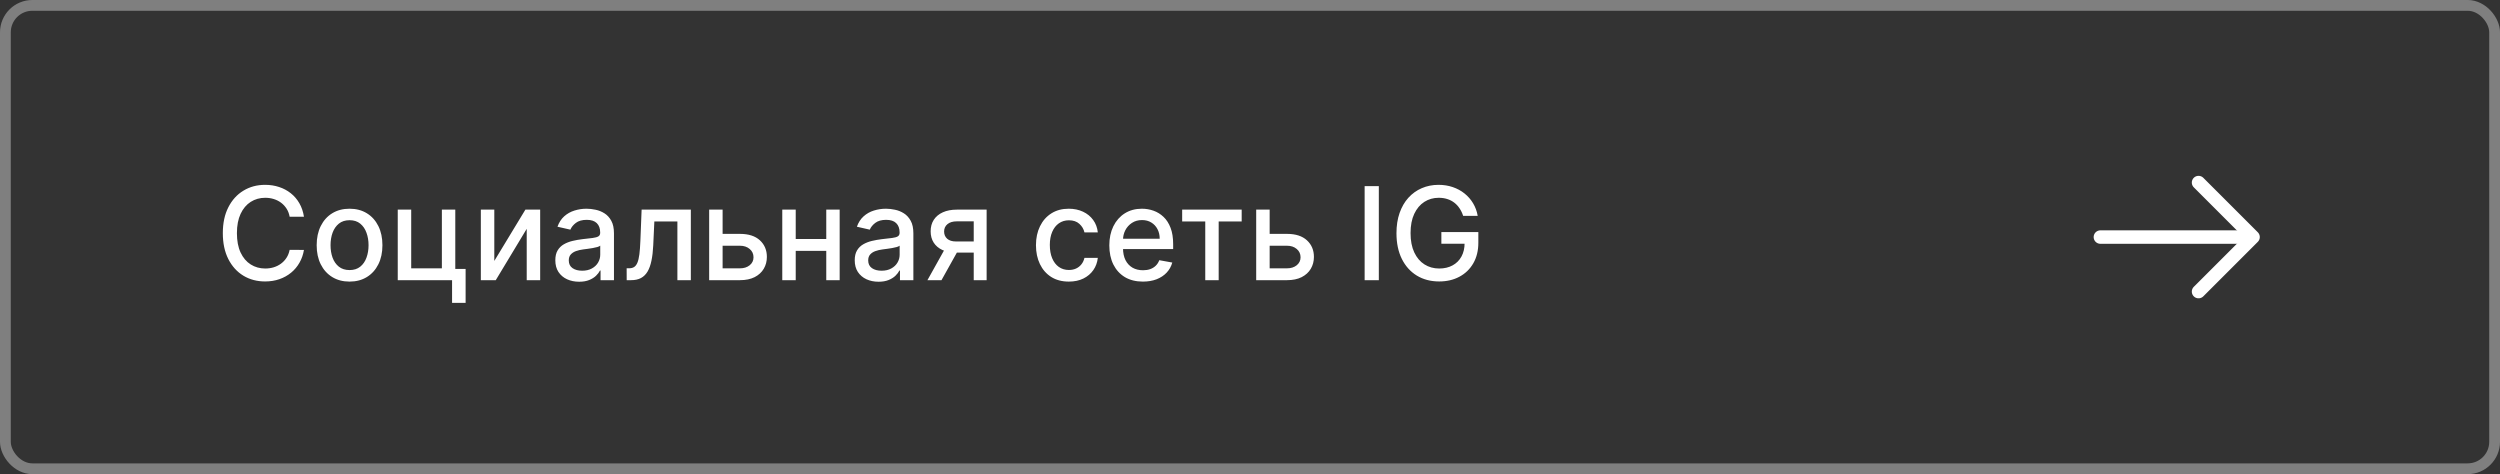<?xml version="1.0" encoding="UTF-8"?> <svg xmlns="http://www.w3.org/2000/svg" width="232" height="44" viewBox="0 0 232 44" fill="none"><rect x="0" y="0" width="232" height="44" fill="#333333" stroke="none"/><rect x="0.5" y="0.5" width="231" height="43" rx="2.5" stroke="#7F7F7F"></rect><path d="M28.207 20.111H26.878C26.827 19.827 26.732 19.577 26.592 19.361C26.453 19.145 26.283 18.962 26.081 18.811C25.879 18.66 25.653 18.547 25.403 18.47C25.156 18.393 24.893 18.355 24.615 18.355C24.112 18.355 23.662 18.482 23.264 18.734C22.869 18.987 22.557 19.358 22.327 19.847C22.099 20.335 21.986 20.932 21.986 21.636C21.986 22.347 22.099 22.946 22.327 23.435C22.557 23.923 22.871 24.293 23.268 24.543C23.666 24.793 24.114 24.918 24.611 24.918C24.886 24.918 25.148 24.881 25.395 24.807C25.645 24.73 25.871 24.618 26.072 24.47C26.274 24.322 26.445 24.142 26.584 23.929C26.726 23.713 26.824 23.466 26.878 23.188L28.207 23.192C28.136 23.621 27.999 24.016 27.794 24.376C27.592 24.734 27.332 25.044 27.014 25.305C26.699 25.564 26.338 25.764 25.932 25.906C25.526 26.048 25.082 26.119 24.602 26.119C23.847 26.119 23.173 25.94 22.582 25.582C21.991 25.222 21.526 24.706 21.185 24.035C20.847 23.365 20.678 22.565 20.678 21.636C20.678 20.704 20.848 19.905 21.189 19.237C21.53 18.567 21.996 18.053 22.587 17.695C23.178 17.334 23.849 17.153 24.602 17.153C25.065 17.153 25.497 17.22 25.898 17.354C26.301 17.484 26.663 17.678 26.984 17.933C27.305 18.186 27.571 18.496 27.781 18.862C27.991 19.226 28.134 19.642 28.207 20.111ZM32.438 26.132C31.824 26.132 31.289 25.991 30.831 25.71C30.374 25.429 30.019 25.035 29.766 24.53C29.513 24.024 29.387 23.433 29.387 22.757C29.387 22.078 29.513 21.484 29.766 20.976C30.019 20.467 30.374 20.072 30.831 19.791C31.289 19.51 31.824 19.369 32.438 19.369C33.051 19.369 33.587 19.51 34.044 19.791C34.502 20.072 34.857 20.467 35.11 20.976C35.363 21.484 35.489 22.078 35.489 22.757C35.489 23.433 35.363 24.024 35.11 24.53C34.857 25.035 34.502 25.429 34.044 25.71C33.587 25.991 33.051 26.132 32.438 26.132ZM32.442 25.062C32.84 25.062 33.169 24.957 33.431 24.747C33.692 24.537 33.885 24.257 34.01 23.908C34.138 23.558 34.202 23.173 34.202 22.753C34.202 22.335 34.138 21.952 34.01 21.602C33.885 21.25 33.692 20.967 33.431 20.754C33.169 20.541 32.84 20.435 32.442 20.435C32.041 20.435 31.709 20.541 31.445 20.754C31.184 20.967 30.989 21.25 30.861 21.602C30.736 21.952 30.674 22.335 30.674 22.753C30.674 23.173 30.736 23.558 30.861 23.908C30.989 24.257 31.184 24.537 31.445 24.747C31.709 24.957 32.041 25.062 32.442 25.062ZM42.251 19.454V24.956H43.209V28.109H41.952V26H36.911V19.454H38.16V24.901H41.006V19.454H42.251ZM45.871 24.215L48.756 19.454H50.128V26H48.879V21.236L46.007 26H44.622V19.454H45.871V24.215ZM53.746 26.145C53.331 26.145 52.956 26.068 52.621 25.915C52.285 25.759 52.02 25.533 51.824 25.237C51.631 24.942 51.534 24.579 51.534 24.151C51.534 23.781 51.605 23.477 51.747 23.239C51.889 23 52.081 22.811 52.322 22.672C52.564 22.533 52.834 22.428 53.132 22.357C53.43 22.285 53.734 22.232 54.044 22.195C54.436 22.149 54.754 22.112 54.999 22.084C55.243 22.053 55.42 22.003 55.531 21.935C55.642 21.866 55.697 21.756 55.697 21.602V21.572C55.697 21.2 55.592 20.912 55.382 20.707C55.175 20.503 54.865 20.401 54.453 20.401C54.024 20.401 53.686 20.496 53.439 20.686C53.195 20.874 53.026 21.082 52.932 21.312L51.734 21.04C51.876 20.642 52.084 20.321 52.356 20.077C52.632 19.829 52.949 19.651 53.307 19.54C53.665 19.426 54.041 19.369 54.436 19.369C54.697 19.369 54.974 19.401 55.267 19.463C55.562 19.523 55.838 19.634 56.094 19.796C56.352 19.957 56.564 20.189 56.729 20.49C56.894 20.788 56.976 21.176 56.976 21.653V26H55.731V25.105H55.68C55.598 25.27 55.474 25.432 55.31 25.591C55.145 25.75 54.933 25.882 54.675 25.987C54.416 26.092 54.106 26.145 53.746 26.145ZM54.023 25.122C54.375 25.122 54.676 25.053 54.926 24.913C55.179 24.774 55.371 24.592 55.501 24.368C55.635 24.141 55.702 23.898 55.702 23.639V22.796C55.656 22.841 55.568 22.884 55.438 22.923C55.31 22.96 55.163 22.993 54.999 23.021C54.834 23.047 54.673 23.071 54.517 23.094C54.361 23.114 54.23 23.131 54.125 23.145C53.878 23.176 53.652 23.229 53.447 23.303C53.246 23.376 53.084 23.483 52.962 23.622C52.842 23.759 52.783 23.94 52.783 24.168C52.783 24.483 52.899 24.722 53.132 24.884C53.365 25.043 53.662 25.122 54.023 25.122ZM58.157 26L58.153 24.896H58.387C58.569 24.896 58.721 24.858 58.843 24.781C58.968 24.702 59.071 24.568 59.15 24.381C59.23 24.193 59.291 23.935 59.334 23.605C59.376 23.273 59.407 22.855 59.427 22.352L59.542 19.454H64.11V26H62.862V20.554H60.723L60.62 22.778C60.595 23.318 60.539 23.79 60.454 24.193C60.372 24.597 60.251 24.933 60.092 25.203C59.933 25.47 59.728 25.671 59.478 25.804C59.228 25.935 58.924 26 58.566 26H58.157ZM66.769 21.704H68.669C69.47 21.704 70.087 21.903 70.519 22.301C70.95 22.699 71.166 23.212 71.166 23.84C71.166 24.249 71.07 24.616 70.876 24.943C70.683 25.27 70.401 25.528 70.028 25.719C69.656 25.906 69.203 26 68.669 26H65.81V19.454H67.058V24.901H68.669C69.035 24.901 69.337 24.805 69.572 24.615C69.808 24.422 69.926 24.176 69.926 23.878C69.926 23.562 69.808 23.305 69.572 23.107C69.337 22.905 69.035 22.804 68.669 22.804H66.769V21.704ZM77.031 22.178V23.281H73.485V22.178H77.031ZM73.843 19.454V26H72.595V19.454H73.843ZM77.921 19.454V26H76.677V19.454H77.921ZM81.531 26.145C81.116 26.145 80.741 26.068 80.406 25.915C80.071 25.759 79.805 25.533 79.609 25.237C79.416 24.942 79.319 24.579 79.319 24.151C79.319 23.781 79.39 23.477 79.532 23.239C79.674 23 79.866 22.811 80.108 22.672C80.349 22.533 80.619 22.428 80.917 22.357C81.216 22.285 81.519 22.232 81.829 22.195C82.221 22.149 82.539 22.112 82.784 22.084C83.028 22.053 83.206 22.003 83.316 21.935C83.427 21.866 83.483 21.756 83.483 21.602V21.572C83.483 21.2 83.377 20.912 83.167 20.707C82.96 20.503 82.65 20.401 82.238 20.401C81.809 20.401 81.471 20.496 81.224 20.686C80.98 20.874 80.811 21.082 80.717 21.312L79.519 21.04C79.662 20.642 79.869 20.321 80.142 20.077C80.417 19.829 80.734 19.651 81.092 19.54C81.45 19.426 81.826 19.369 82.221 19.369C82.483 19.369 82.76 19.401 83.052 19.463C83.348 19.523 83.623 19.634 83.879 19.796C84.137 19.957 84.349 20.189 84.514 20.49C84.679 20.788 84.761 21.176 84.761 21.653V26H83.517V25.105H83.466C83.383 25.27 83.26 25.432 83.095 25.591C82.93 25.75 82.718 25.882 82.46 25.987C82.201 26.092 81.892 26.145 81.531 26.145ZM81.808 25.122C82.16 25.122 82.461 25.053 82.711 24.913C82.964 24.774 83.156 24.592 83.287 24.368C83.42 24.141 83.487 23.898 83.487 23.639V22.796C83.441 22.841 83.353 22.884 83.223 22.923C83.095 22.96 82.948 22.993 82.784 23.021C82.619 23.047 82.459 23.071 82.302 23.094C82.146 23.114 82.015 23.131 81.91 23.145C81.663 23.176 81.437 23.229 81.233 23.303C81.031 23.376 80.869 23.483 80.747 23.622C80.627 23.759 80.568 23.94 80.568 24.168C80.568 24.483 80.684 24.722 80.917 24.884C81.15 25.043 81.447 25.122 81.808 25.122ZM90.362 26V20.541H88.793C88.421 20.541 88.131 20.628 87.924 20.801C87.717 20.974 87.613 21.202 87.613 21.483C87.613 21.761 87.708 21.986 87.898 22.156C88.092 22.324 88.362 22.408 88.708 22.408H90.732V23.439H88.708C88.225 23.439 87.808 23.359 87.455 23.2C87.106 23.038 86.836 22.81 86.646 22.514C86.458 22.219 86.364 21.869 86.364 21.466C86.364 21.054 86.461 20.699 86.654 20.401C86.85 20.099 87.13 19.866 87.494 19.702C87.86 19.537 88.293 19.454 88.793 19.454H91.559V26H90.362ZM86.066 26L87.911 22.693H89.215L87.37 26H86.066ZM99.188 26.132C98.554 26.132 98.009 25.989 97.552 25.702C97.097 25.412 96.748 25.013 96.503 24.504C96.259 23.996 96.137 23.413 96.137 22.757C96.137 22.092 96.262 21.506 96.512 20.997C96.762 20.486 97.114 20.087 97.569 19.8C98.023 19.513 98.559 19.369 99.175 19.369C99.672 19.369 100.115 19.462 100.505 19.646C100.894 19.828 101.208 20.084 101.446 20.413C101.688 20.743 101.831 21.128 101.877 21.568H100.637C100.569 21.261 100.412 20.997 100.168 20.776C99.927 20.554 99.603 20.443 99.196 20.443C98.841 20.443 98.53 20.537 98.263 20.724C97.999 20.909 97.793 21.173 97.645 21.517C97.498 21.858 97.424 22.261 97.424 22.727C97.424 23.204 97.496 23.616 97.641 23.963C97.786 24.31 97.99 24.578 98.255 24.768C98.522 24.959 98.836 25.054 99.196 25.054C99.438 25.054 99.657 25.01 99.853 24.922C100.051 24.831 100.218 24.702 100.351 24.534C100.488 24.366 100.583 24.165 100.637 23.929H101.877C101.831 24.352 101.694 24.73 101.463 25.062C101.233 25.395 100.925 25.656 100.539 25.847C100.155 26.037 99.705 26.132 99.188 26.132ZM106.06 26.132C105.415 26.132 104.86 25.994 104.394 25.719C103.931 25.44 103.573 25.05 103.32 24.547C103.07 24.041 102.945 23.449 102.945 22.77C102.945 22.099 103.07 21.509 103.32 20.997C103.573 20.486 103.925 20.087 104.377 19.8C104.832 19.513 105.363 19.369 105.971 19.369C106.34 19.369 106.698 19.43 107.045 19.553C107.391 19.675 107.702 19.866 107.978 20.128C108.254 20.389 108.471 20.729 108.63 21.146C108.789 21.561 108.869 22.065 108.869 22.659V23.111H103.665V22.156H107.62C107.62 21.821 107.552 21.524 107.415 21.266C107.279 21.004 107.087 20.798 106.84 20.648C106.596 20.497 106.309 20.422 105.979 20.422C105.621 20.422 105.309 20.51 105.042 20.686C104.778 20.859 104.573 21.087 104.428 21.368C104.286 21.646 104.215 21.949 104.215 22.276V23.021C104.215 23.459 104.292 23.831 104.445 24.138C104.602 24.445 104.819 24.679 105.097 24.841C105.376 25 105.701 25.079 106.073 25.079C106.315 25.079 106.535 25.046 106.734 24.977C106.933 24.906 107.104 24.801 107.249 24.662C107.394 24.523 107.505 24.351 107.582 24.146L108.788 24.364C108.691 24.719 108.518 25.03 108.268 25.297C108.021 25.561 107.71 25.767 107.335 25.915C106.962 26.06 106.538 26.132 106.06 26.132ZM109.705 20.554V19.454H115.228V20.554H113.093V26H111.848V20.554H109.705ZM117.534 21.704H119.435C120.236 21.704 120.852 21.903 121.284 22.301C121.716 22.699 121.932 23.212 121.932 23.84C121.932 24.249 121.835 24.616 121.642 24.943C121.449 25.27 121.166 25.528 120.794 25.719C120.422 25.906 119.969 26 119.435 26H116.575V19.454H117.824V24.901H119.435C119.801 24.901 120.102 24.805 120.338 24.615C120.574 24.422 120.692 24.176 120.692 23.878C120.692 23.562 120.574 23.305 120.338 23.107C120.102 22.905 119.801 22.804 119.435 22.804H117.534V21.704ZM127.955 17.273V26H126.638V17.273H127.955ZM135.779 20.03C135.697 19.771 135.586 19.54 135.447 19.335C135.31 19.128 135.147 18.952 134.957 18.807C134.766 18.659 134.549 18.547 134.305 18.47C134.063 18.393 133.798 18.355 133.508 18.355C133.016 18.355 132.573 18.482 132.178 18.734C131.783 18.987 131.471 19.358 131.241 19.847C131.013 20.332 130.9 20.928 130.9 21.632C130.9 22.34 131.015 22.938 131.245 23.426C131.475 23.915 131.79 24.285 132.191 24.538C132.592 24.791 133.048 24.918 133.559 24.918C134.033 24.918 134.447 24.821 134.799 24.628C135.154 24.435 135.428 24.162 135.621 23.81C135.817 23.454 135.915 23.037 135.915 22.557L136.256 22.621H133.759V21.534H137.19V22.527C137.19 23.26 137.033 23.896 136.721 24.436C136.411 24.973 135.982 25.388 135.434 25.68C134.888 25.973 134.263 26.119 133.559 26.119C132.769 26.119 132.076 25.938 131.479 25.574C130.886 25.21 130.423 24.695 130.09 24.027C129.758 23.357 129.592 22.561 129.592 21.641C129.592 20.945 129.688 20.32 129.881 19.766C130.075 19.212 130.346 18.741 130.695 18.355C131.048 17.966 131.461 17.669 131.935 17.465C132.413 17.257 132.934 17.153 133.499 17.153C133.971 17.153 134.41 17.223 134.816 17.362C135.225 17.501 135.589 17.699 135.907 17.954C136.228 18.21 136.494 18.514 136.704 18.866C136.914 19.216 137.056 19.604 137.13 20.03H135.779Z" fill="white"></path><path d="M204.025 16.942L209.084 22L204.025 27.059" stroke="white" stroke-width="1.25" stroke-miterlimit="10" stroke-linecap="round" stroke-linejoin="round"></path><path d="M194.916 22H208.941" stroke="white" stroke-width="1.25" stroke-miterlimit="10" stroke-linecap="round" stroke-linejoin="round"></path></svg> 